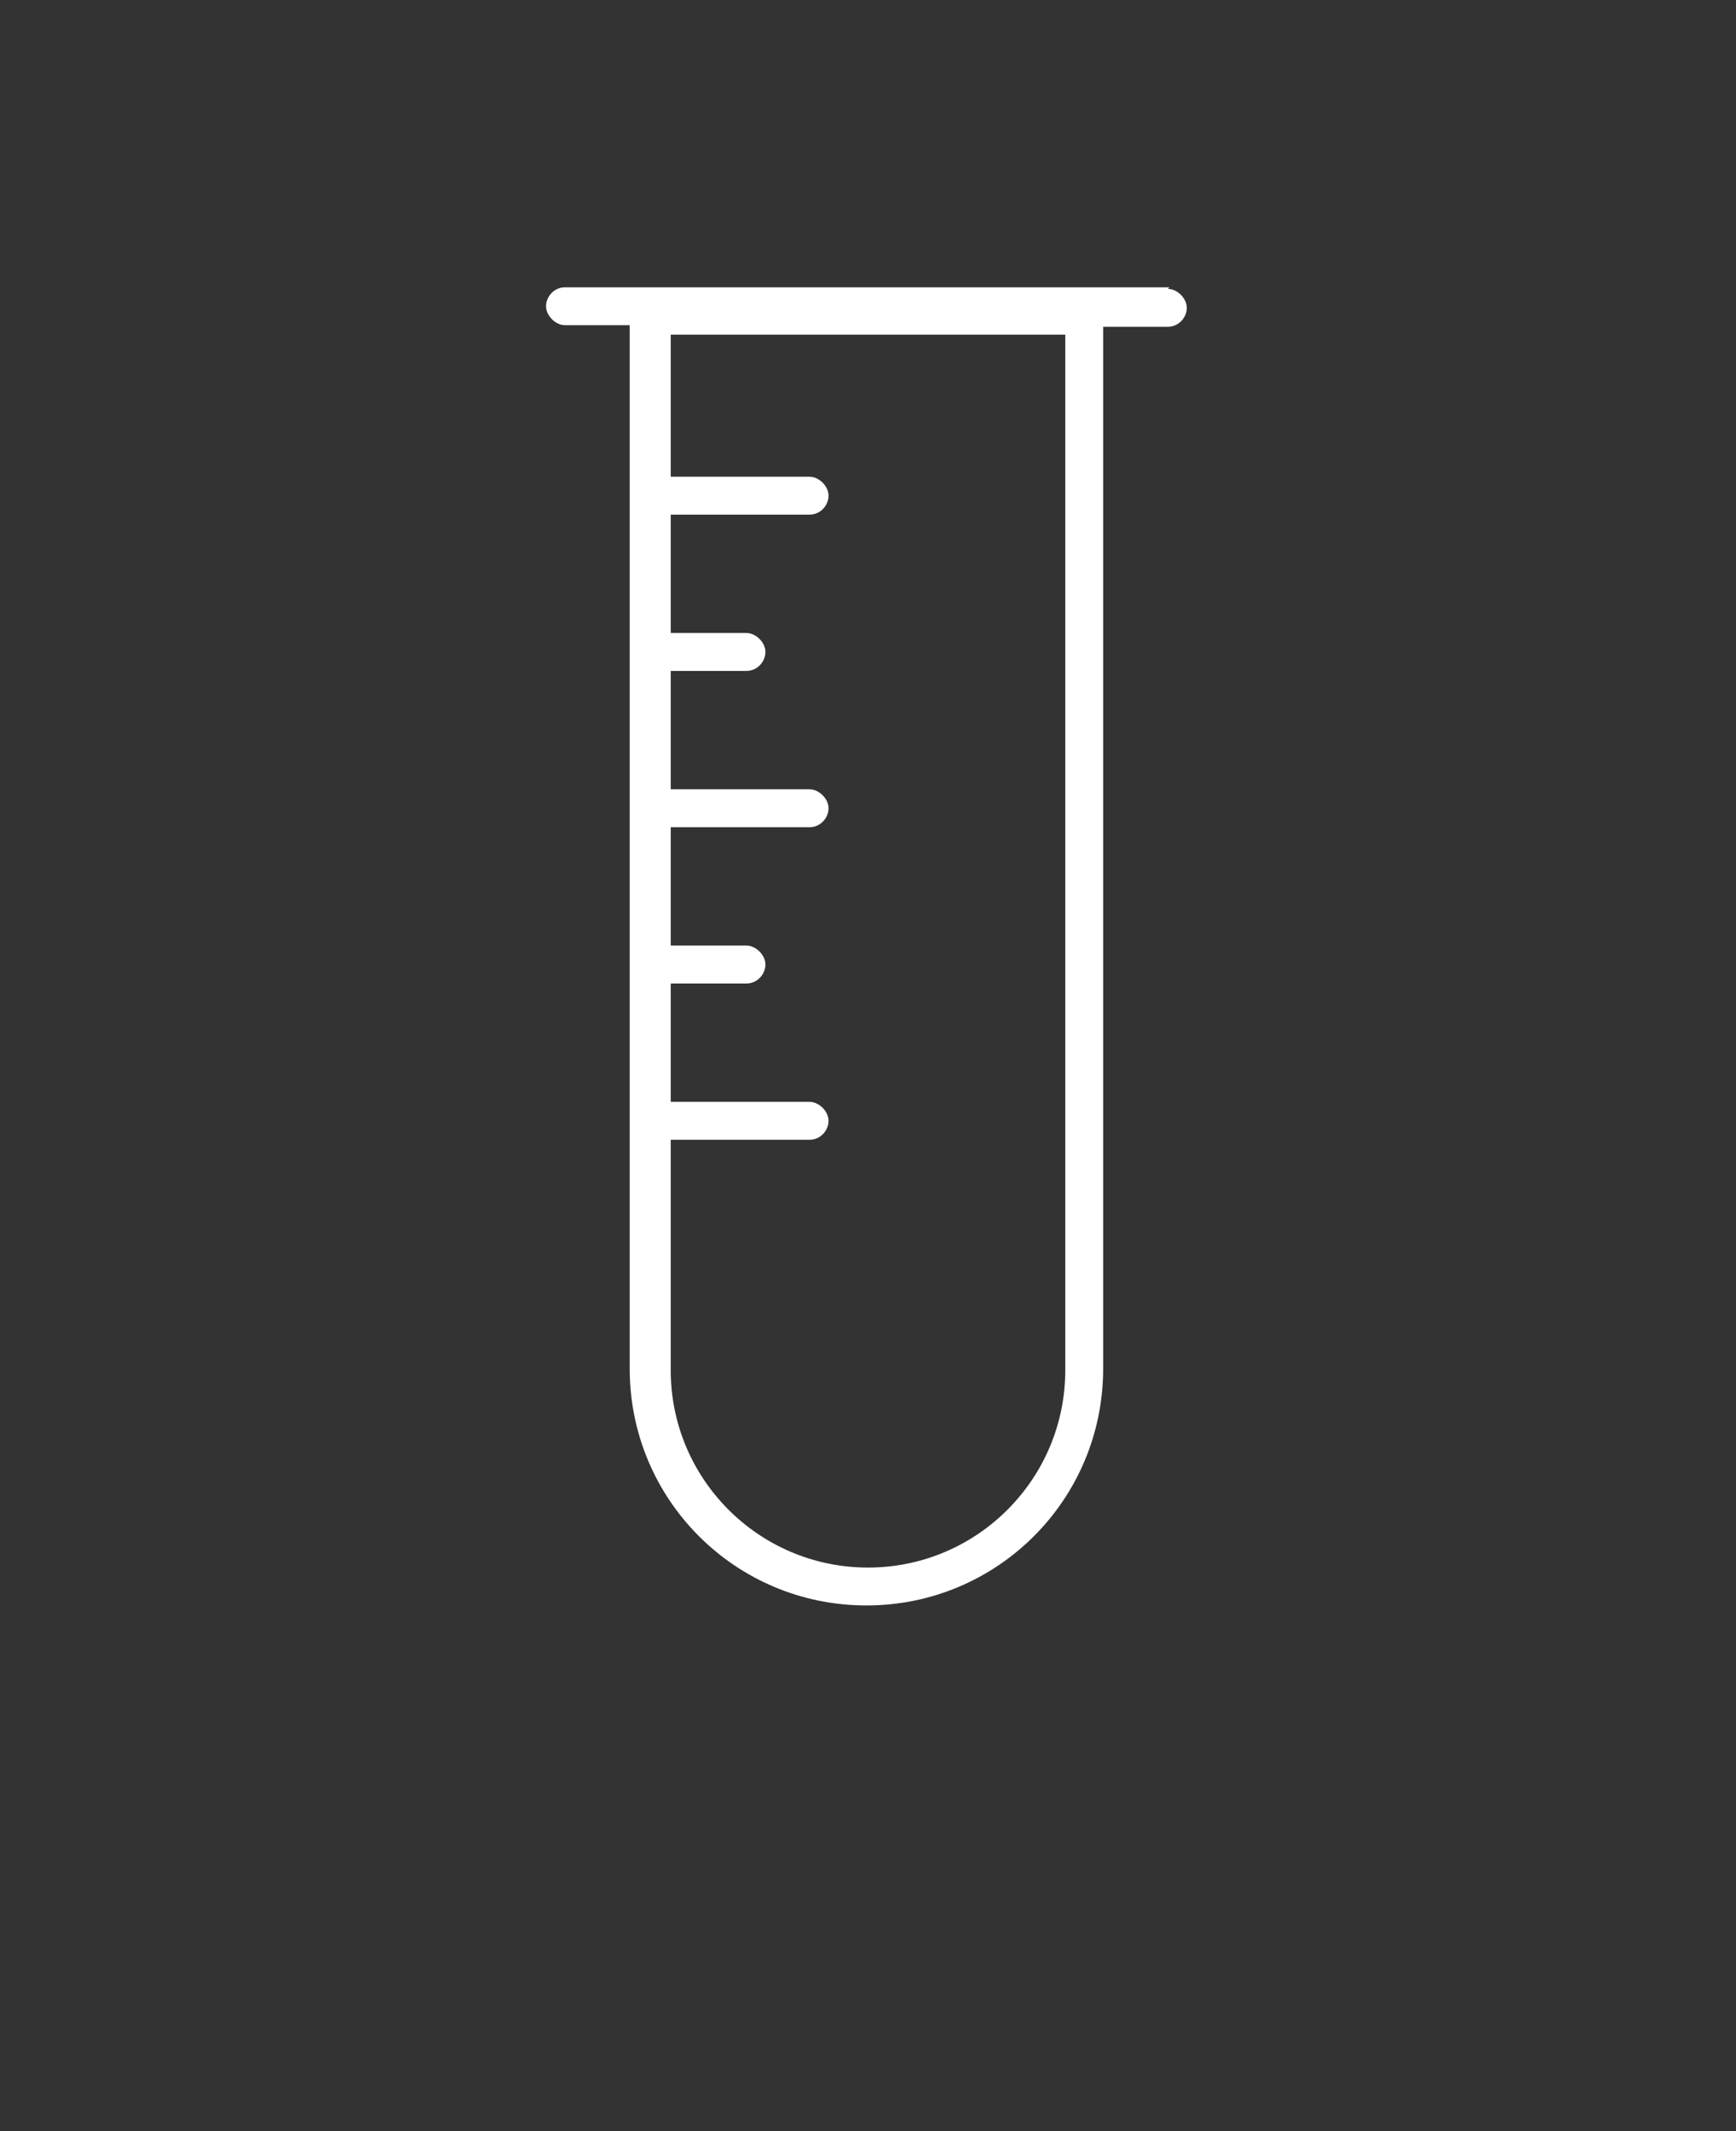 <?xml version="1.0" encoding="UTF-8"?>
<svg id="Capa_1" xmlns="http://www.w3.org/2000/svg" version="1.1" viewBox="0 0 110 135">
  <rect x="0" y="0" width="110" height="135" fill="#333333" stroke="none"/>
  <!-- Generator: Adobe Illustrator 29.6.0, SVG Export Plug-In . SVG Version: 2.1.1 Build 207)  -->
  <defs>
    <style>
      .st0 {
        fill: #fff;
      }
    </style>
  </defs>
  <path class="st0" d="M74.1,18.2h-38.3c-.7,0-1.2.6-1.2,1.2s.6,1.2,1.2,1.2h4.1v66.1c0,8.3,6.7,15,15,15s15-6.7,15-15V20.7h4.1c.7,0,1.2-.6,1.2-1.2s-.6-1.2-1.2-1.2h0ZM67.5,86.8c0,6.9-5.6,12.5-12.5,12.5s-12.5-5.6-12.5-12.5v-14.6h8.8c.7,0,1.2-.6,1.2-1.2s-.6-1.2-1.2-1.2h-8.8v-7.5h4.8c.7,0,1.2-.6,1.2-1.2s-.6-1.2-1.2-1.2h-4.8v-7.5h8.8c.7,0,1.2-.6,1.2-1.2s-.6-1.2-1.2-1.2h-8.8v-7.5h4.8c.7,0,1.2-.6,1.2-1.2s-.6-1.2-1.2-1.2h-4.8v-7.5h8.8c.7,0,1.2-.6,1.2-1.2s-.6-1.2-1.2-1.2h-8.8v-9h25v66.1Z"/>
</svg>